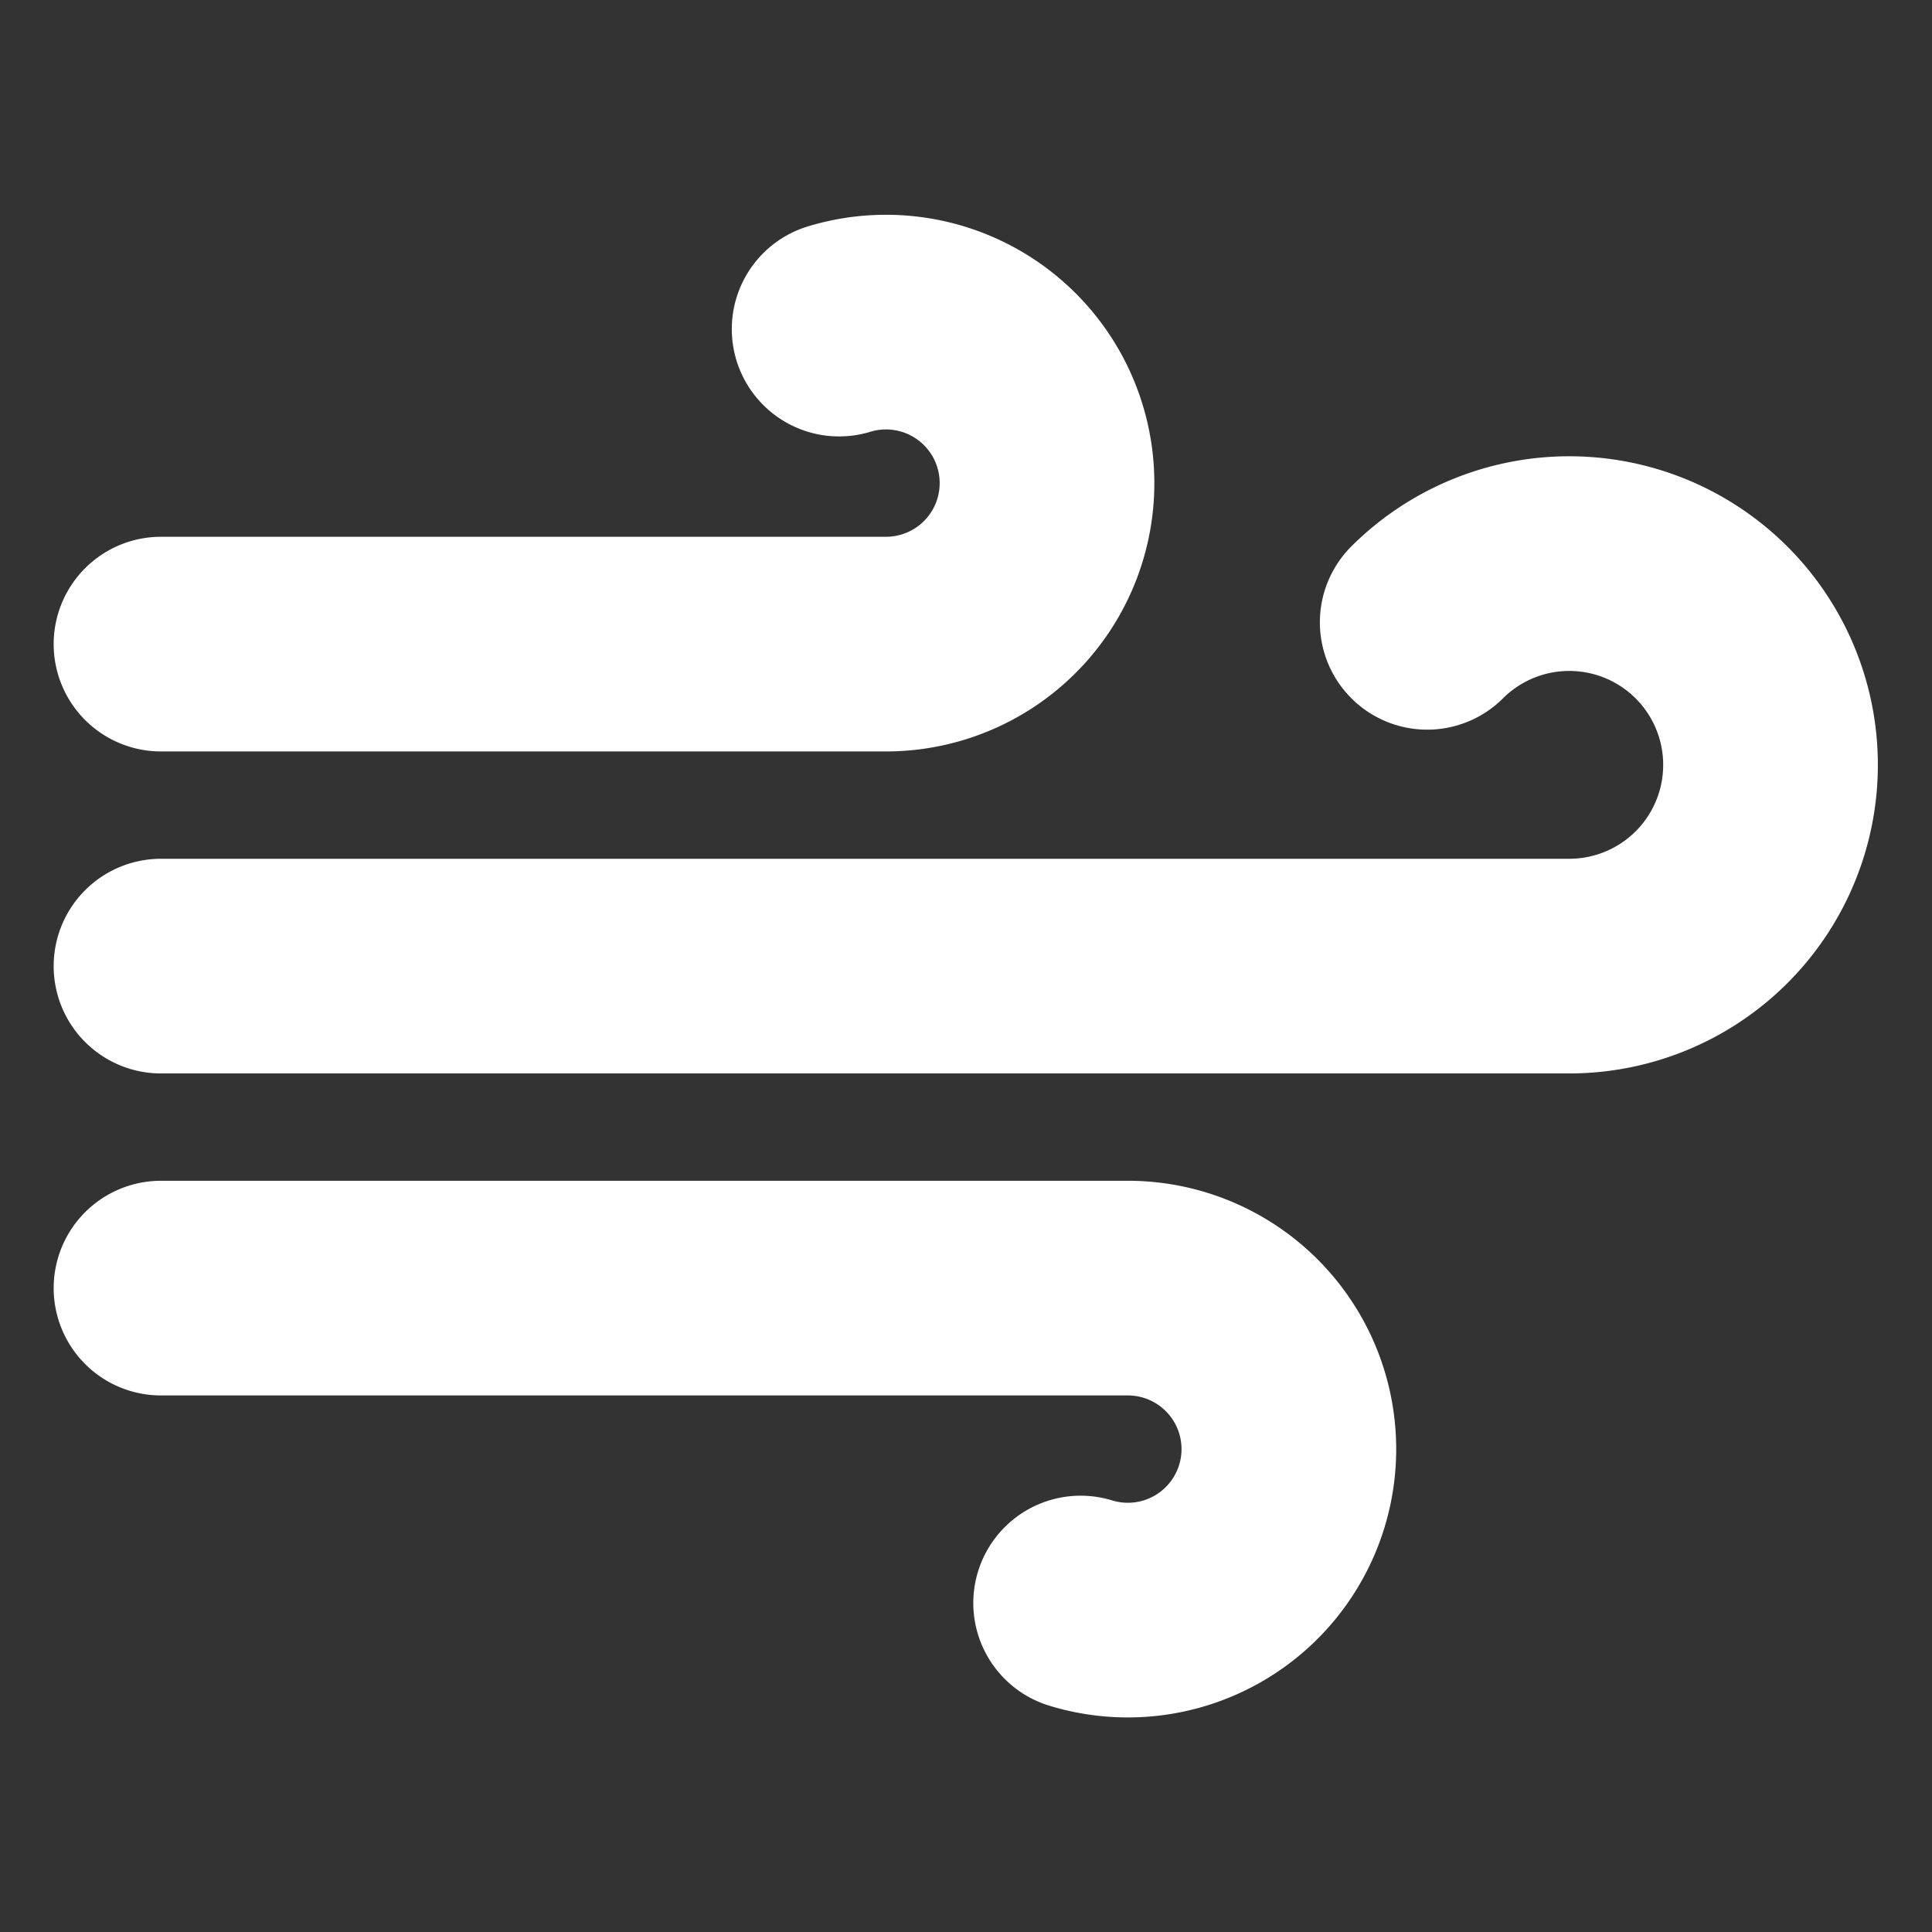<svg width="18" height="18" fill="none" xmlns="http://www.w3.org/2000/svg"><rect width="100%" height="100%" fill="#333333" stroke="none"/><path d="M7.818 3.066a1.5 1.5 0 11.432 2.935H1.5m8.568 8.934a1.5 1.5 0 10.432-2.934h-9m11.797-6.203a1.875 1.875 0 111.328 3.203H1.5" stroke="#fff" stroke-width="2" stroke-linecap="round" stroke-linejoin="round"/></svg>